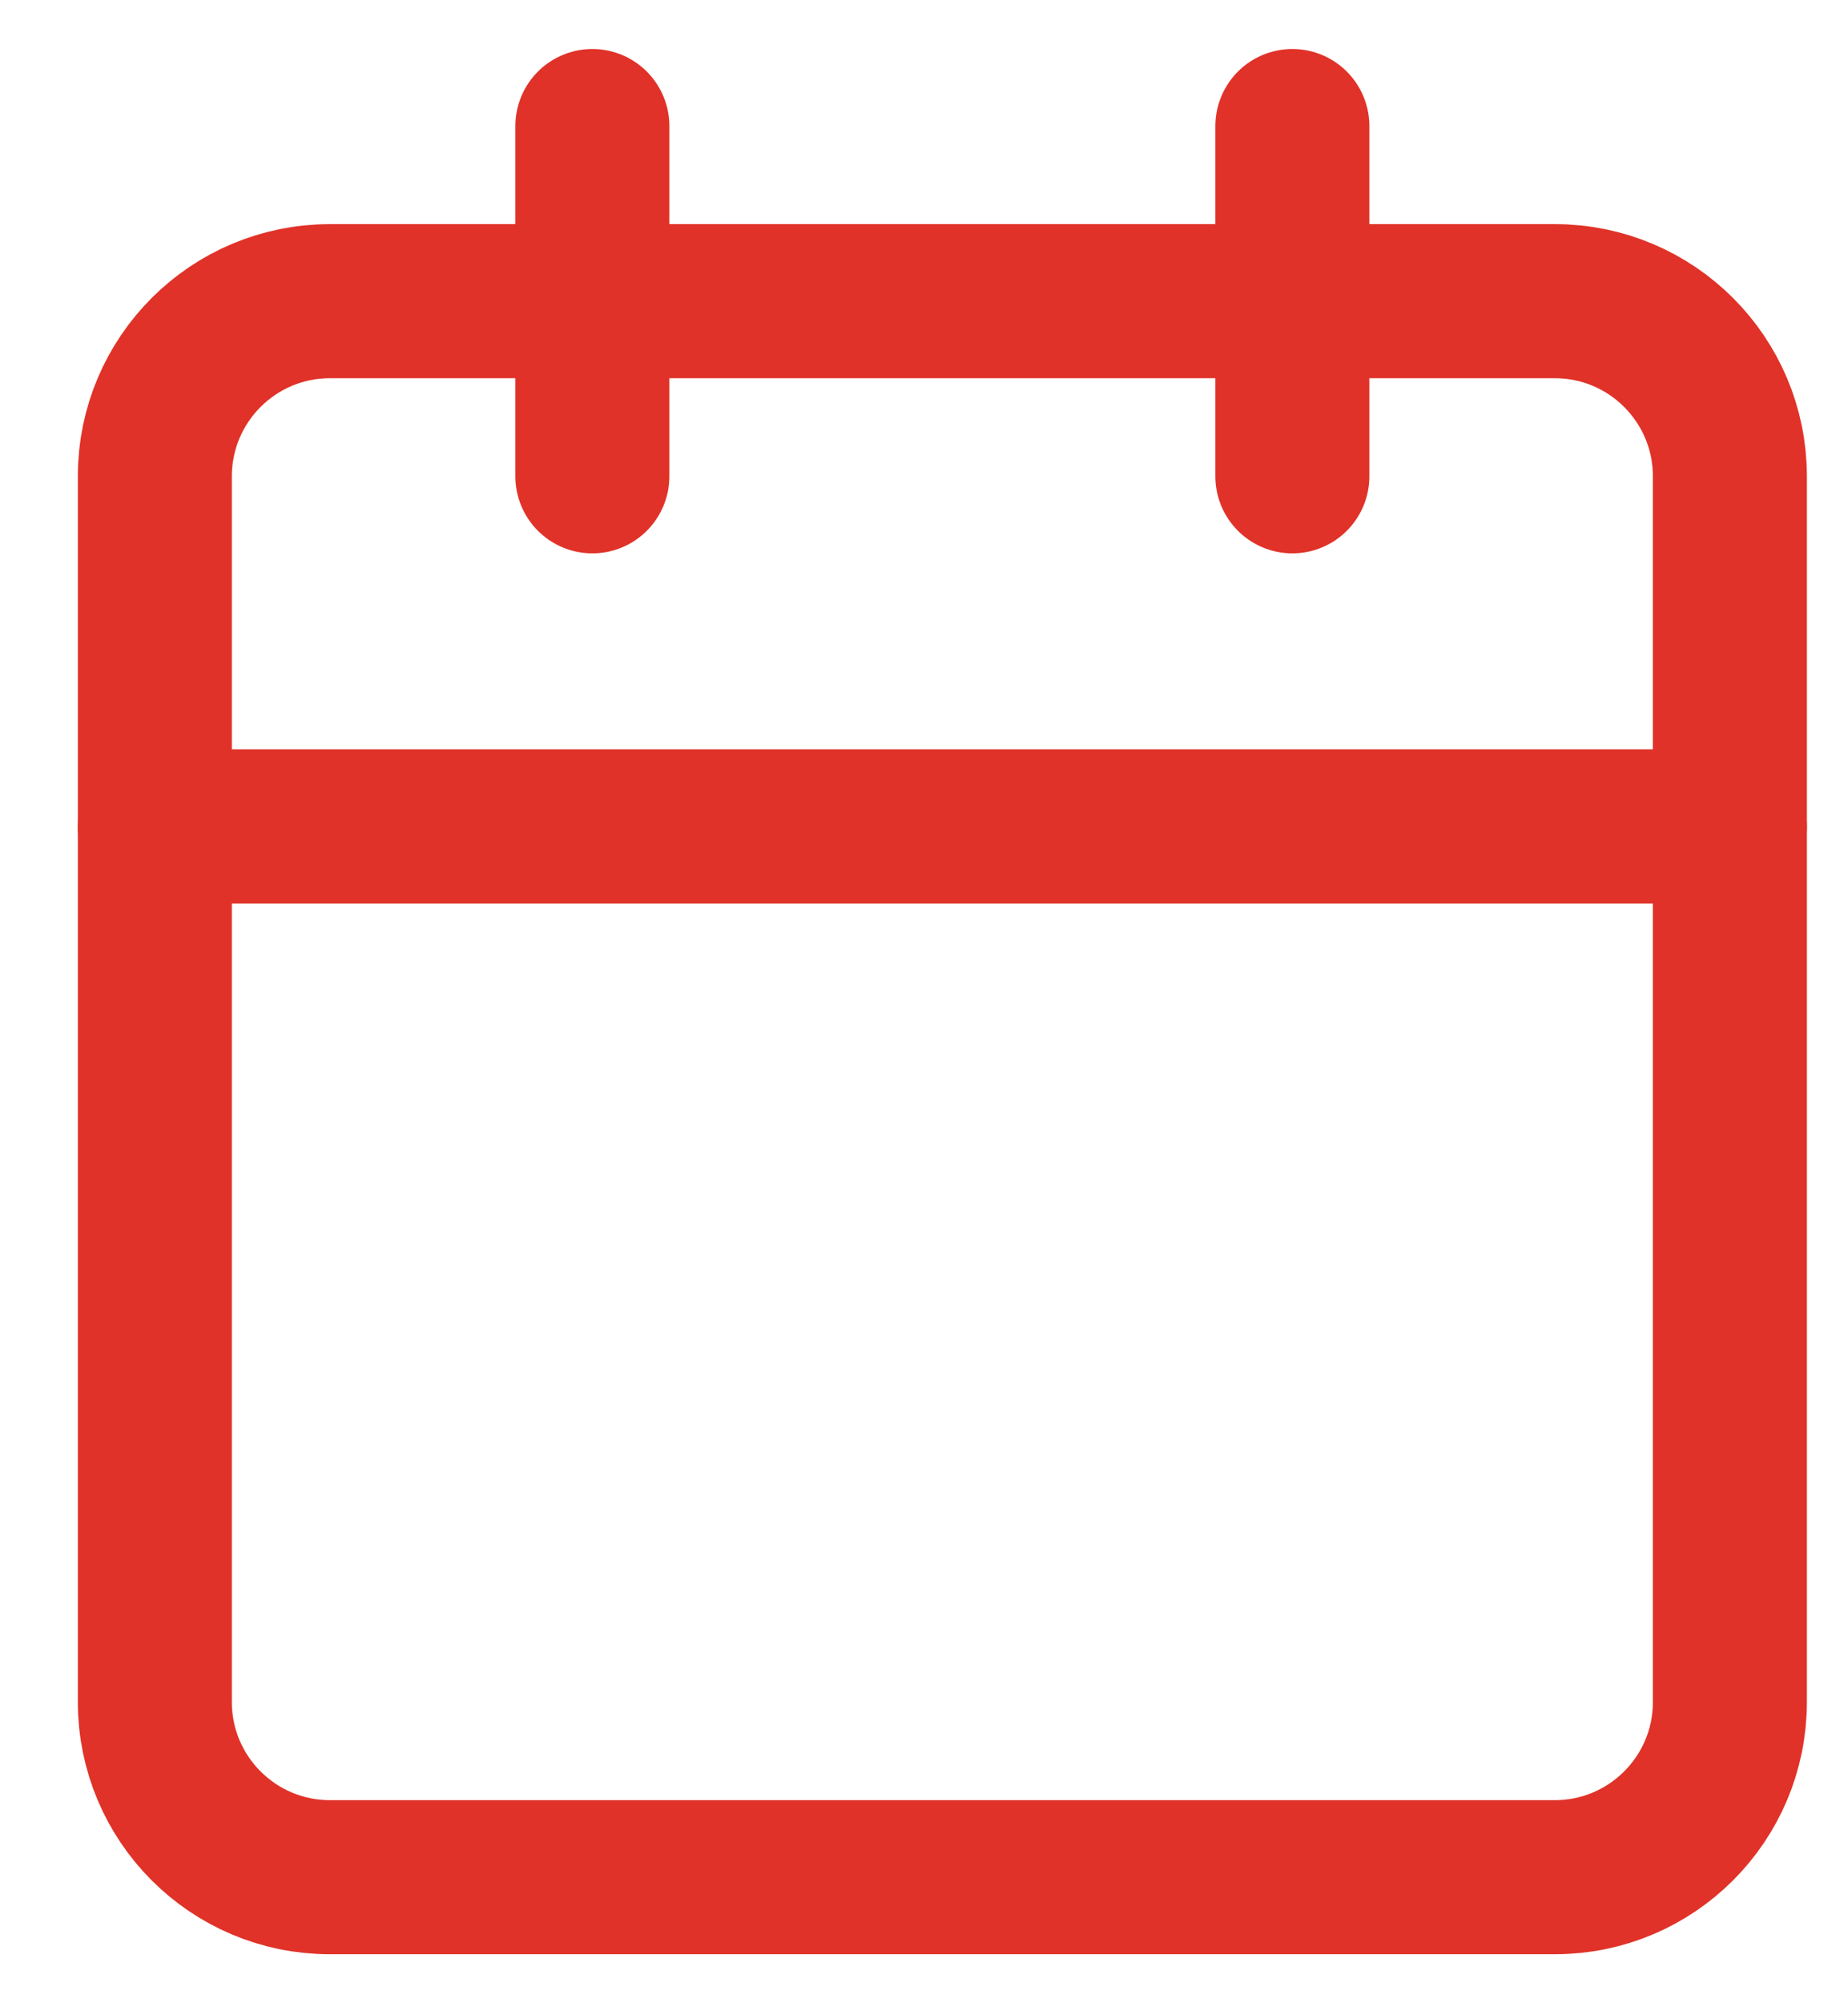 <svg xmlns="http://www.w3.org/2000/svg" width="24" height="26" viewBox="0 0 24 26" fill="none"><g clip-path="url(#clip0_678_129002)"><path d="M20.193 3.909H4.284C3.029 3.909 2.011 4.927 2.011 6.182V22.091C2.011 23.346 3.029 24.364 4.284 24.364H20.193C21.448 24.364 22.466 23.346 22.466 22.091V6.182C22.466 4.927 21.448 3.909 20.193 3.909Z" stroke="#E03228" stroke-width="2" stroke-linecap="round" stroke-linejoin="round"></path><path d="M16.784 1.636V6.182" stroke="#E03228" stroke-width="2" stroke-linecap="round" stroke-linejoin="round"></path><path d="M7.693 1.636V6.182" stroke="#E03228" stroke-width="2" stroke-linecap="round" stroke-linejoin="round"></path><path d="M2.011 10.727H22.466" stroke="#E03228" stroke-width="2" stroke-linecap="round" stroke-linejoin="round"></path></g><defs><clipPath id="clip0_678_129002"><rect width="22.727" height="25" fill="white" transform="translate(0.875 0.5)"></rect></clipPath></defs></svg>